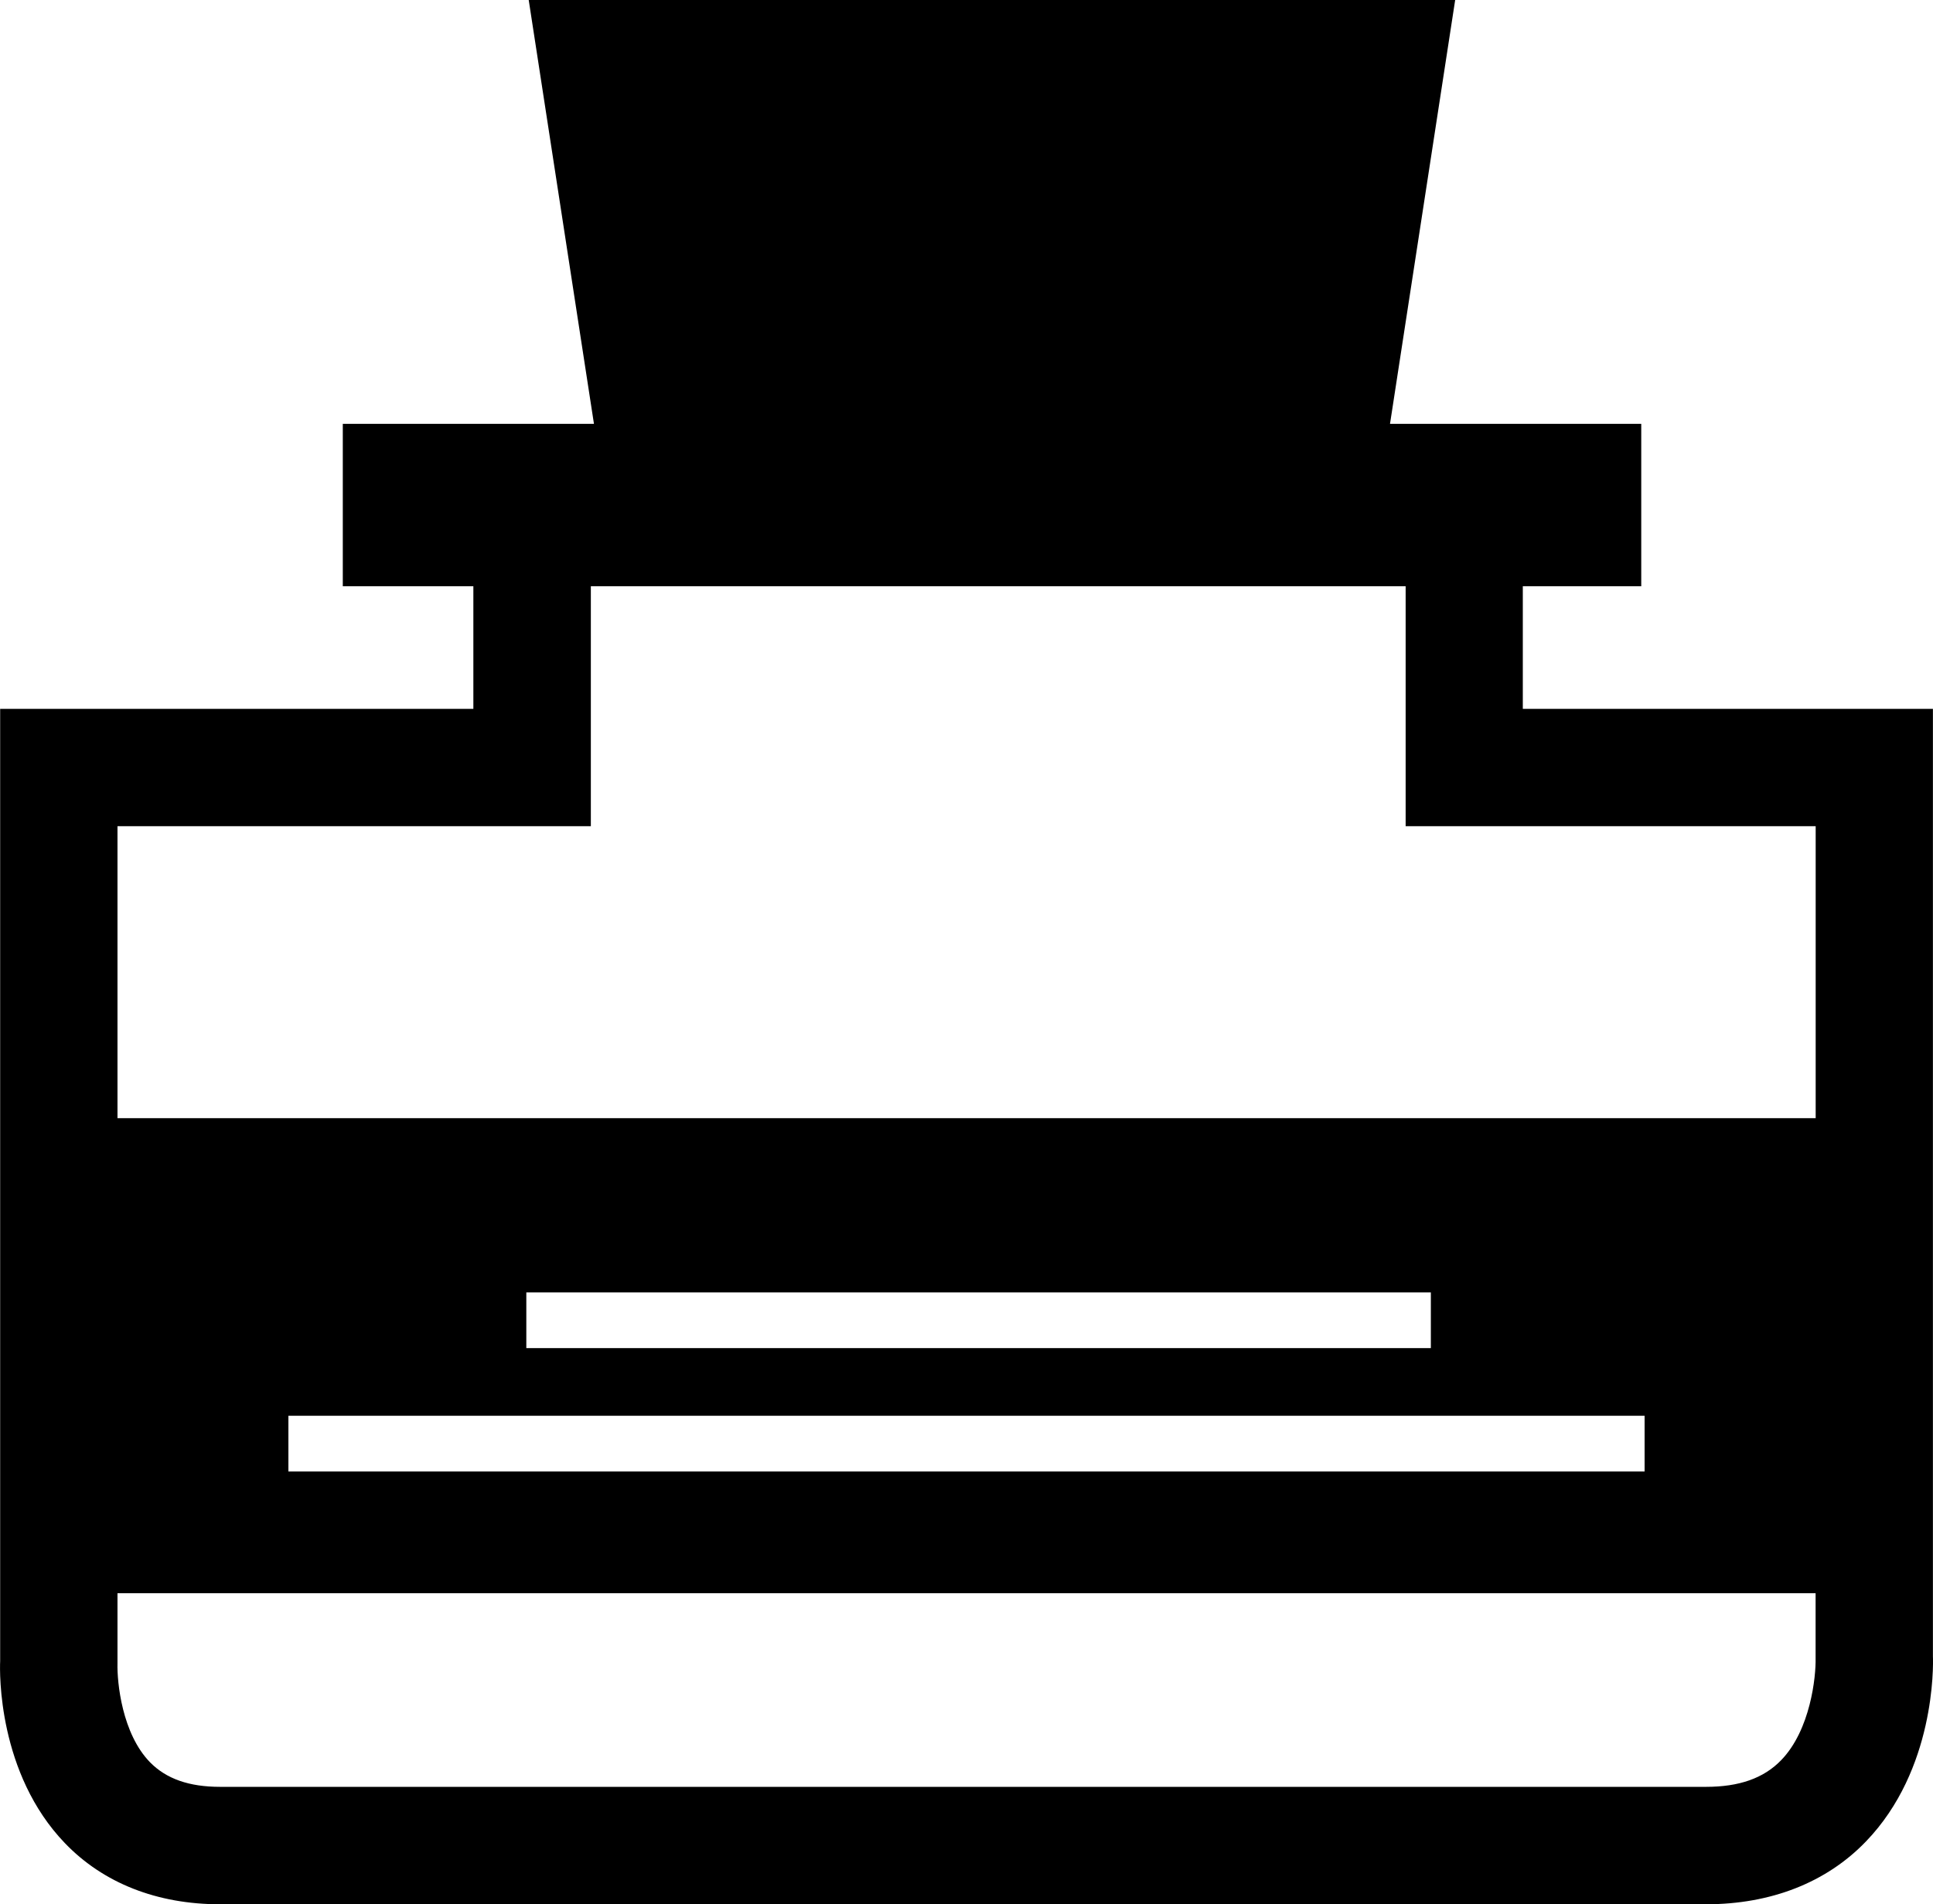 <?xml version="1.0" encoding="iso-8859-1"?>
<!-- Generator: Adobe Illustrator 16.0.0, SVG Export Plug-In . SVG Version: 6.00 Build 0)  -->
<!DOCTYPE svg PUBLIC "-//W3C//DTD SVG 1.1//EN" "http://www.w3.org/Graphics/SVG/1.1/DTD/svg11.dtd">
<svg version="1.1" id="Layer_1" xmlns="http://www.w3.org/2000/svg" xmlns:xlink="http://www.w3.org/1999/xlink" x="0px" y="0px"
	 width="24.236px" height="23.872px" viewBox="0 0 24.236 23.872" style="enable-background:new 0 0 24.236 23.872;"
	 xml:space="preserve">
<path d="M24.235,20.764V8.886h-5.142V7.349h1.485V5.313h-3.15L18.245,0H6.629l0.818,5.313H4.298v2.036h1.637v1.537H0.002v11.937
	c-0.007,0.141-0.029,1.409,0.813,2.283c0.481,0.5,1.154,0.765,1.943,0.765H21.39c0.813,0,1.51-0.272,2.006-0.788
	C24.263,22.184,24.24,20.882,24.235,20.764z M1.473,10.357h5.935V7.349h10.216v3.008h5.141v3.66H1.473V10.357z M20.62,17.747v0.698
	H3.616v-0.698H20.62z M6.599,16.899v-0.698H17.94v0.698H6.599z M22.764,20.788c0.005,0.226-0.062,0.898-0.434,1.279
	c-0.219,0.225-0.525,0.332-0.94,0.332H2.759c-0.389,0-0.675-0.101-0.878-0.308c-0.351-0.36-0.414-1-0.408-1.239v-0.88h21.291V20.788
	z"/>
<g>
</g>
<g>
</g>
<g>
</g>
<g>
</g>
<g>
</g>
<g>
</g>
<g>
</g>
<g>
</g>
<g>
</g>
<g>
</g>
<g>
</g>
<g>
</g>
<g>
</g>
<g>
</g>
<g>
</g>
</svg>
